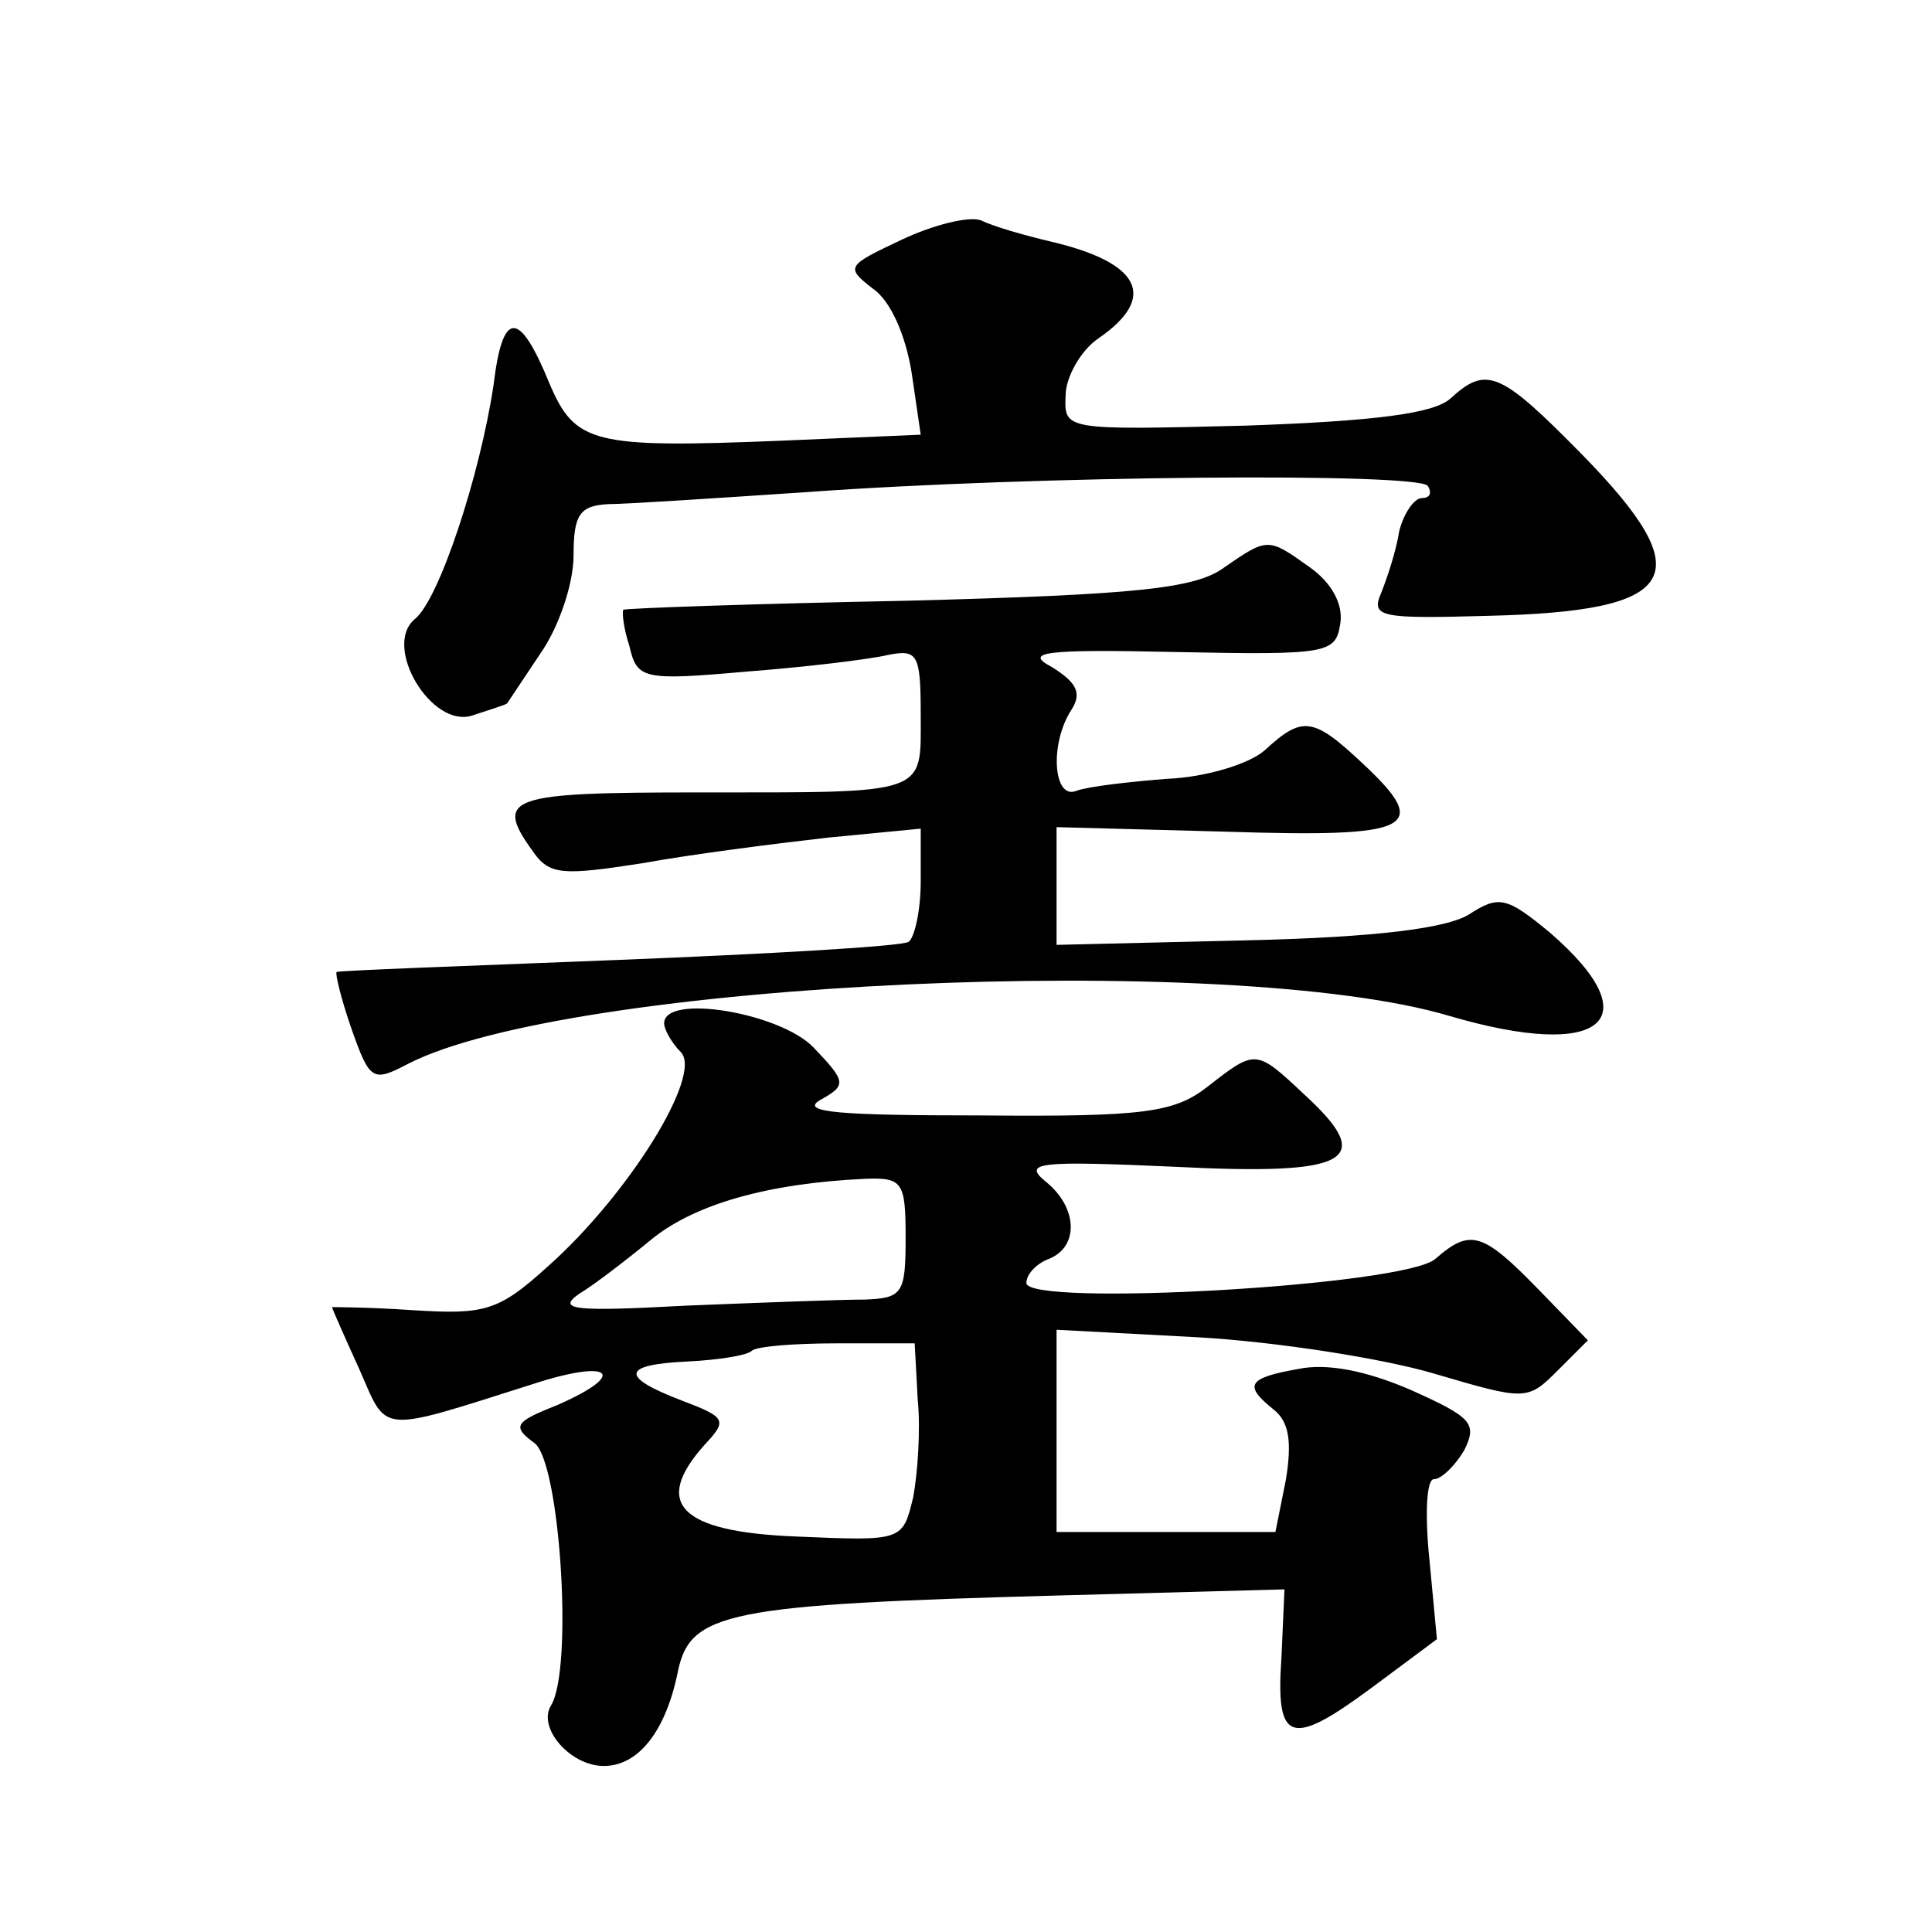 <?xml version="1.0" standalone="no"?>
<!DOCTYPE svg PUBLIC "-//W3C//DTD SVG 20010904//EN"
 "http://www.w3.org/TR/2001/REC-SVG-20010904/DTD/svg10.dtd">
<svg version="1.0" xmlns="http://www.w3.org/2000/svg"
 width="128pt" height="128pt" viewBox="0 0 128 128"
 preserveAspectRatio="xMidYMid meet">
<g transform="translate(0,128) scale(0.1,-0.1)"
fill="#0" stroke="none">
<path d="M597 1121 c-36 -17 -37 -18 -19 -32 12 -8 22 -31 26 -56 l6 -41 -93 -4
c-124 -5 -136 -2 -153 38 -20 49 -31 49 -37 -1 -9 -60 -36 -142 -52 -155 -22 -18
11 -73 38 -64 12 4 22 7 23 8 0 0 10 15 22 33 12 17 22 46 22 65 0 27 4 33 23 34
12 0 72 4 132 8 151 11 406 13 411 4 3 -5 1 -8 -4 -8 -5 0 -12 -10 -15 -22 -2 -13
-8 -31 -12 -41 -7 -16 0 -17 71 -15 127 3 141 26 63 106 -55 56 -64 60 -88 38 -11
-10 -50 -15 -136 -18 -120 -3 -120 -3 -119 20 0 12 10 30 22 38 39 27 28 50 -32
64 -17 4 -38 10 -46 14 -8 3 -32 -3 -53 -13z M811 904 c-19 -14 -58 -18 -210 -22
-102 -2 -187 -5 -188 -6 -1 -1 0 -12 4 -24 5 -22 9 -23 77 -17 39 3 81 8 94 11
20 4 22 1 22 -40 0 -53 6 -51 -147 -51 -126 0 -136 -3 -110 -39 11 -16 20 -16 72
-8 33 6 88 13 123 17 l62 6 0 -35 c0 -19 -4 -37 -8 -40 -5 -3 -92 -8 -193 -12 -101
-4 -185 -7 -186 -8 -1 -1 3 -18 10 -38 12 -34 14 -35 37 -23 106 55 545 75 690
32 102 -30 134 -3 67 55 -29 24 -34 25 -54 12 -15 -9 -61 -15 -147 -17 l-126 -3
0 39 0 39 112 -3 c124 -4 137 2 91 45 -33 31 -40 32 -65 9 -10 -9 -39 -18 -65 -19
-25 -2 -52 -5 -60 -8 -15 -6 -18 31 -3 54 7 11 3 18 -13 28 -19 10 -6 12 83 10
100 -2 105 -1 108 19 2 13 -6 27 -20 37 -28 20 -28 20 -57 0z M440 602 c0 -4 5
-13 11 -19 15 -15 -35 -95 -88 -142 -33 -30 -42 -32 -90 -29 -29 2 -53 2 -53 2
0 -1 8 -19 18 -41 19 -43 11 -43 115 -10 52 17 64 7 16 -14 -28 -11 -30 -14 -15
-25 17 -12 26 -150 11 -174 -9 -15 13 -40 35 -40 23 0 41 23 49 62 8 40 32 45 254
51 l148 4 -2 -45 c-4 -57 6 -60 60 -20 l43 32 -5 53 c-3 29 -2 53 3 53 5 0 14 9
20 19 9 18 5 22 -35 40 -30 13 -56 18 -75 14 -34 -6 -36 -11 -16 -27 10 -8 12 -21
8 -46 l-7 -35 -73 0 -72 0 0 67 0 67 94 -5 c52 -3 122 -14 156 -24 61 -18 62 -18
82 2 l20 20 -33 34 c-37 38 -45 40 -68 20 -20 -18 -271 -32 -271 -16 0 6 7 13 15
16 20 8 19 34 -2 51 -16 13 -5 14 85 10 117 -6 134 4 86 48 -32 30 -32 30 -64 5
-22 -17 -41 -20 -150 -19 -93 0 -120 2 -107 10 18 10 18 12 -4 35 -22 23 -99 36
-99 16z m160 -142 c0 -37 -2 -40 -27 -41 -16 0 -68 -2 -118 -4 -74 -4 -87 -3 -71
8 10 6 32 23 49 37 28 22 75 36 140 39 25 1 27 -2 27 -39z m8 -107 c2 -20 0 -49
-3 -65 -7 -29 -7 -29 -77 -26 -78 3 -96 22 -61 61 15 16 14 18 -15 29 -42 16 -40
24 4 26 20 1 39 4 42 7 3 3 28 5 57 5 l51 0 2 -37z"/>
</g>
</svg>

